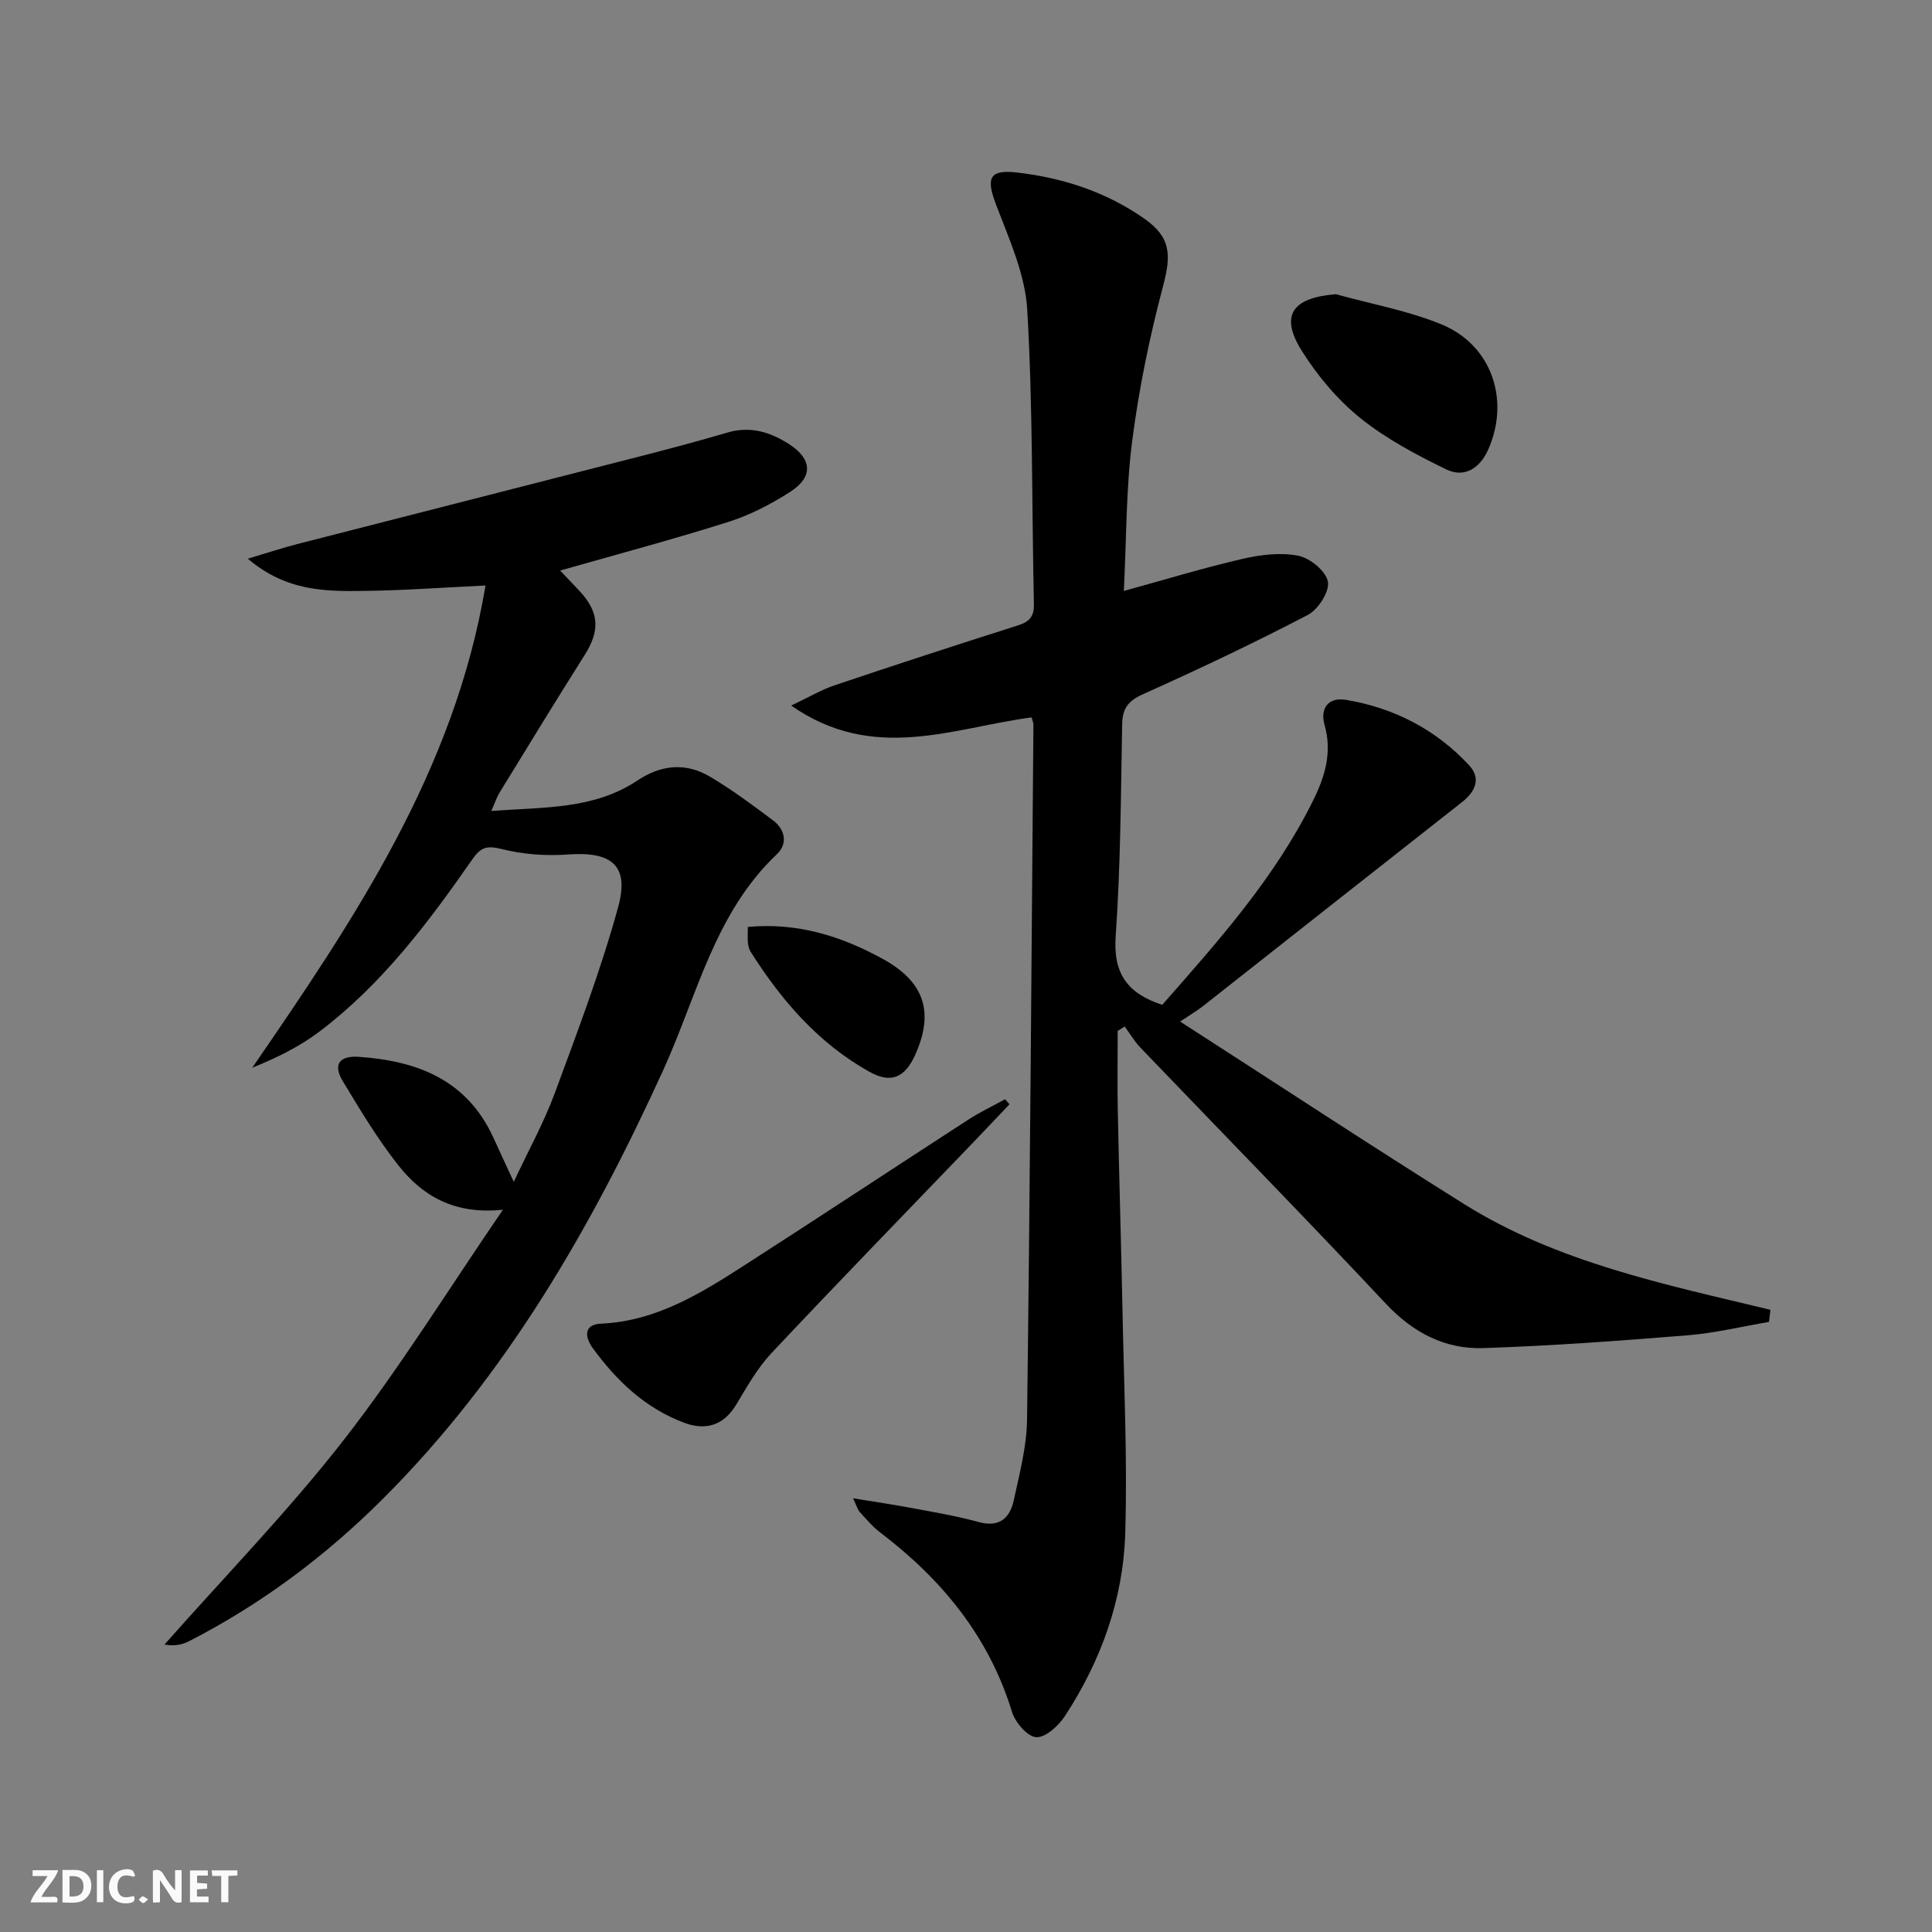 <svg enable-background="new 0 0 400 400" viewBox="0 0 400 400" xmlns="http://www.w3.org/2000/svg"><rect x="0" y="0" width="400" height="400" fill="#808080" stroke="none"/><g fill="#fbfafa"><path d="m37.59 393.81c-.92.31-1.52.05-2-.78-.7-1.2-1.52-2.34-2.47-3.78v4.59c-.55.03-.95.05-1.41.07-.03-.37-.06-.64-.06-.91 0-1.91 0-3.81 0-5.7 1.13-.41 1.77-.03 2.29.91.62 1.11 1.38 2.14 2.31 3.19v-4.2h1.35v6.61z"/><path d="m12.94 393.88v-6.75c1.9.19 3.93-.54 5.37 1.29.8 1.01.78 2.88.03 3.97-1.37 1.97-3.4 1.51-5.4 1.49m1.45-1.22c2.04.12 2.92-.58 2.89-2.21-.03-1.51-.98-2.19-2.89-2z"/><path d="m11.81 393.87h-5.49c.68-2.18 2.47-3.48 3.51-5.45h-3.08v-1.21h5.29c-.71 2.13-2.44 3.48-3.47 5.51.86 0 1.63.04 2.39-.01.79-.05 1.14.21.85 1.16"/><path d="m39.33 393.86v-6.61h3.7v1.07h-2.22v1.52c.68.04 1.34.09 2.07.13v1.07c-.72.05-1.38.09-2.1.14v1.48h2.4v1.19h-3.85z"/><path d="m27.71 388.56c-1.15-.3-2.46-.61-3.1.64-.37.73-.41 1.93-.06 2.67.63 1.35 1.99.93 3.17.68.35.94-.01 1.32-.93 1.46-1.62.25-3.05-.27-3.76-1.48-.73-1.25-.6-3.03.31-4.17.88-1.11 2.71-1.7 4-1.16.32.13.44.74.65 1.12-.1.08-.19.16-.28.24"/><path d="m49.15 387.24v1.07c-.59.02-1.17.05-1.87.08v5.44h-1.48v-5.44h-1.85c-.05-.4-.08-.73-.13-1.15z"/><path d="m20.06 387.21h1.33v6.62h-1.33z"/><path d="m30.68 393.25c-.49.38-.8.79-1.05.76-.32-.05-.6-.45-.9-.7.26-.24.51-.64.8-.67.29-.04.62.3 1.15.61"/></g><path d="m213.58 148.53c-16.24 2.13-32.67 9.5-49.77-2.45 3.61-1.71 6.2-3.26 9-4.2 12.59-4.24 25.23-8.36 37.89-12.38 2.41-.76 3.42-1.8 3.36-4.49-.45-20.3-.2-40.63-1.38-60.88-.43-7.36-3.76-14.67-6.45-21.74-2.1-5.53-1.46-7.34 4.36-6.67 9.51 1.1 18.51 4.04 26.4 9.6 5.48 3.86 5.5 7.53 3.81 13.91-2.79 10.52-5 21.26-6.39 32.05-1.29 10.02-1.18 20.21-1.73 31.07 8.68-2.39 16.55-4.79 24.55-6.64 3.75-.86 7.89-1.38 11.58-.65 2.43.48 5.74 3.21 6.12 5.38.36 2.05-2.02 5.76-4.17 6.88-11.18 5.83-22.59 11.24-34.1 16.4-3.09 1.39-4.27 2.94-4.33 6.24-.27 14.64-.32 29.3-1.34 43.89-.54 7.66 2.38 11.82 9.64 14.19 11.57-13.16 23.42-26.38 31.35-42.54 2.39-4.87 3.84-9.82 2.26-15.4-.97-3.41.74-5.83 4.46-5.2 9.94 1.67 18.6 6.14 25.47 13.55 2.5 2.7 1.33 5.42-1.5 7.64-17.93 14.07-35.81 28.21-53.72 42.31-1.03.81-2.18 1.47-4.62 3.1 20.52 13.21 39.52 25.72 58.8 37.79 19.31 12.09 41.52 16.62 63.42 21.89-.1.84-.2 1.67-.3 2.51-5.62.95-11.2 2.31-16.86 2.77-14.07 1.14-28.16 2.18-42.26 2.65-7.95.26-14.55-3.17-20.2-9.19-16.74-17.85-33.87-35.34-50.81-53.01-1.25-1.3-2.18-2.91-3.26-4.38-.48.3-.97.6-1.45.9 0 5.55-.09 11.09.02 16.64.27 13.64.69 27.28.96 40.92.3 15.47 1.04 30.96.58 46.4-.4 13.66-4.97 26.39-12.47 37.87-1.33 2.03-4 4.5-5.94 4.41-1.8-.08-4.37-3.04-5.03-5.22-4.78-15.64-14.54-27.47-27.31-37.18-1.57-1.19-2.87-2.76-4.22-4.23-.4-.43-.56-1.1-1.39-2.84 4.76.79 8.59 1.34 12.39 2.06 4.56.86 9.16 1.63 13.63 2.86 4.34 1.19 6.48-.86 7.27-4.55 1.19-5.5 2.67-11.09 2.74-16.65.61-47.96.93-95.92 1.32-143.87-.01-.48-.24-.96-.38-1.52z" fill="#000001"/><path d="m104.13 250.46c-10.07 1.06-16.68-2.87-21.68-9.22-4.29-5.44-7.89-11.45-11.48-17.4-2.06-3.42-.77-5.32 3.38-5.03 12.17.85 22.41 4.84 27.84 16.82 1.22 2.7 2.48 5.38 4.18 9.06 3.08-6.58 6.25-12.3 8.49-18.36 4.7-12.73 9.53-25.46 13.12-38.52 2.38-8.66-1.37-11.55-10.36-10.9-4.56.33-9.36-.01-13.77-1.13-3.03-.77-4.32-.36-6.02 2.08-9.14 13.15-18.76 25.93-31.67 35.7-4.12 3.12-8.84 5.45-13.93 7.5 21.2-30.83 41.9-61.57 48.29-99.84-8.53.41-16.73 1.01-24.92 1.12-8.05.11-16.23.18-24.3-6.67 4.25-1.26 7.22-2.25 10.25-3.03 23.61-6.06 47.24-12.07 70.85-18.13 6.1-1.57 12.19-3.18 18.23-4.96 4.75-1.4 8.92-.07 12.78 2.43 4.73 3.06 4.97 6.75.28 9.79-4 2.59-8.4 4.87-12.93 6.3-11.5 3.64-23.17 6.74-34.79 10.06 1.12 1.18 2.54 2.65 3.94 4.14 4.19 4.48 4.36 8.26 1.1 13.41-5.96 9.41-11.75 18.93-17.58 28.42-.58.94-.92 2.03-1.71 3.8 10.86-.81 21.22-.28 30.26-6.31 4.91-3.27 10.01-3.76 15.02-.79 4.55 2.7 8.83 5.88 13.07 9.07 2.52 1.9 3.05 4.82.78 6.98-12.93 12.23-16.53 29.32-23.5 44.63-14.86 32.6-32.53 63.34-58.12 88.88-11.84 11.82-25.13 21.76-40.06 29.42-1.4.72-2.98 1.08-5.12.71 12.45-14.08 25.62-27.61 37.15-42.4 11.59-14.89 21.56-31.03 32.93-47.63z" fill="#000001"/><path d="m209 228.63c-2.5 2.63-4.99 5.28-7.51 7.9-13.94 14.52-27.98 28.94-41.76 43.61-2.92 3.11-5.08 6.98-7.31 10.68-2.59 4.31-6.32 5.39-10.67 3.78-8.07-2.98-14.1-8.7-19.06-15.54-1.51-2.08-2.02-4.84 1.74-5.01 11.53-.52 20.81-6.36 30.03-12.3 15.38-9.89 30.63-19.97 45.97-29.91 2.45-1.59 5.11-2.85 7.67-4.26.3.35.6.7.9 1.05z" fill="#000001"/><path d="m276.57 60.91c7.31 2.03 14.89 3.38 21.85 6.24 10.38 4.25 14.25 15.58 9.73 25.86-1.71 3.9-4.92 6.03-8.75 4.16-6.2-3.02-12.44-6.33-17.77-10.62-4.7-3.79-8.82-8.69-12.05-13.82-4.68-7.4-2.09-11.09 6.99-11.82z" fill="#000001"/><path d="m154.83 191.91c10.38-.95 19.36 1.93 27.9 6.6 8.64 4.73 10.74 11.02 6.75 19.88-2.13 4.74-5.01 6.02-9.52 3.49-10.53-5.89-18.18-14.76-24.55-24.83-.34-.53-.49-1.23-.56-1.87-.09-.79-.02-1.61-.02-3.27z" fill="#000001"/></svg>